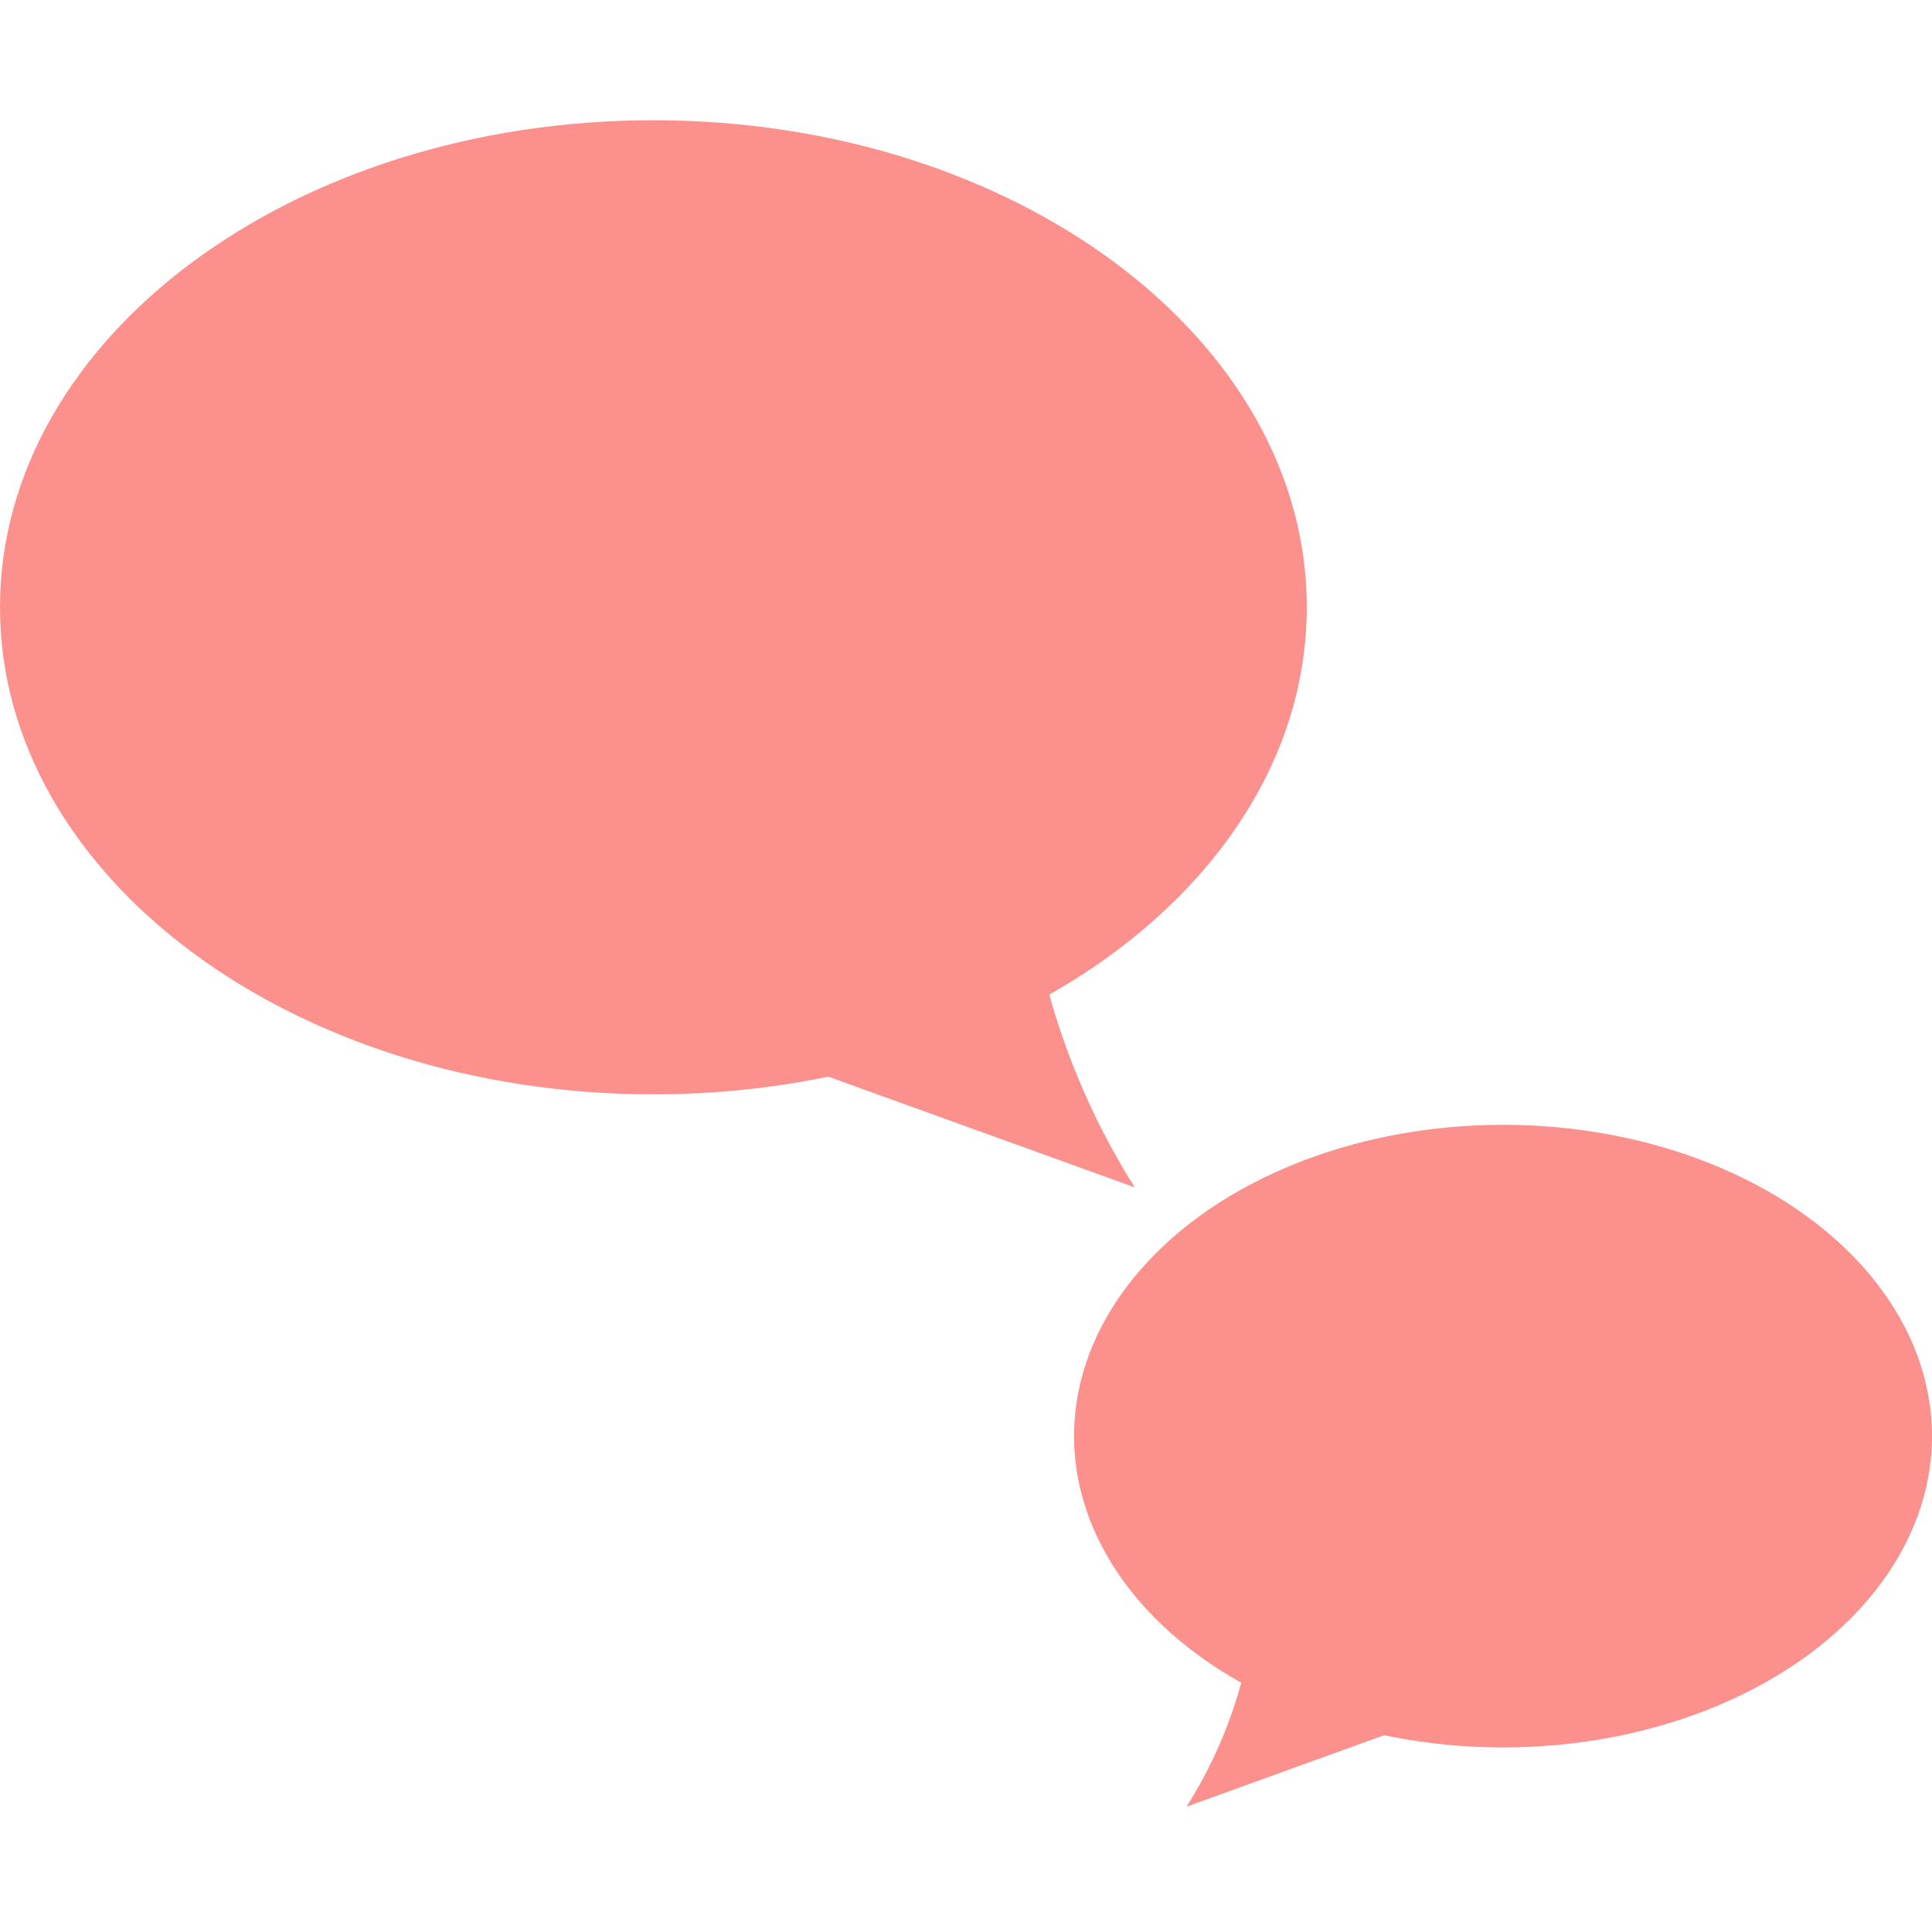 <svg xmlns="http://www.w3.org/2000/svg" width="30.086" height="30" viewBox="0 0 30.086 30"><g transform="translate(1143 -6198)"><rect width="30" height="30" transform="translate(-1143 6198)" fill="#fff" opacity="0"/><g transform="translate(0 0)"><g transform="translate(46 -0.493)"><g transform="translate(-1189 6200.365)"><g transform="translate(0 0)"><path d="M10.175,0C15.795,0,20.35,3.4,20.35,7.583s-4.556,7.583-10.175,7.583S0,11.772,0,7.583,4.556,0,10.175,0Z" transform="translate(0)" fill="#fb908d"/><path d="M17.86,19.268l5.862,2.117a11.311,11.311,0,0,1-1.4-3.262,1.215,1.215,0,0,0-.655-1.073l-3.8,2.218Z" transform="translate(-6.051 -4.771)" fill="#fb908d"/><ellipse cx="6.68" cy="4.847" rx="6.68" ry="4.847" transform="translate(16.726 15.64)" fill="#fb908d"/><path d="M34.685,28.179,30.94,29.533a7.138,7.138,0,0,0,.893-2.088.764.764,0,0,1,.418-.684l2.427,1.419Z" transform="translate(-12.462 -3.277)" fill="#fb908d"/></g></g></g></g></g></svg>
